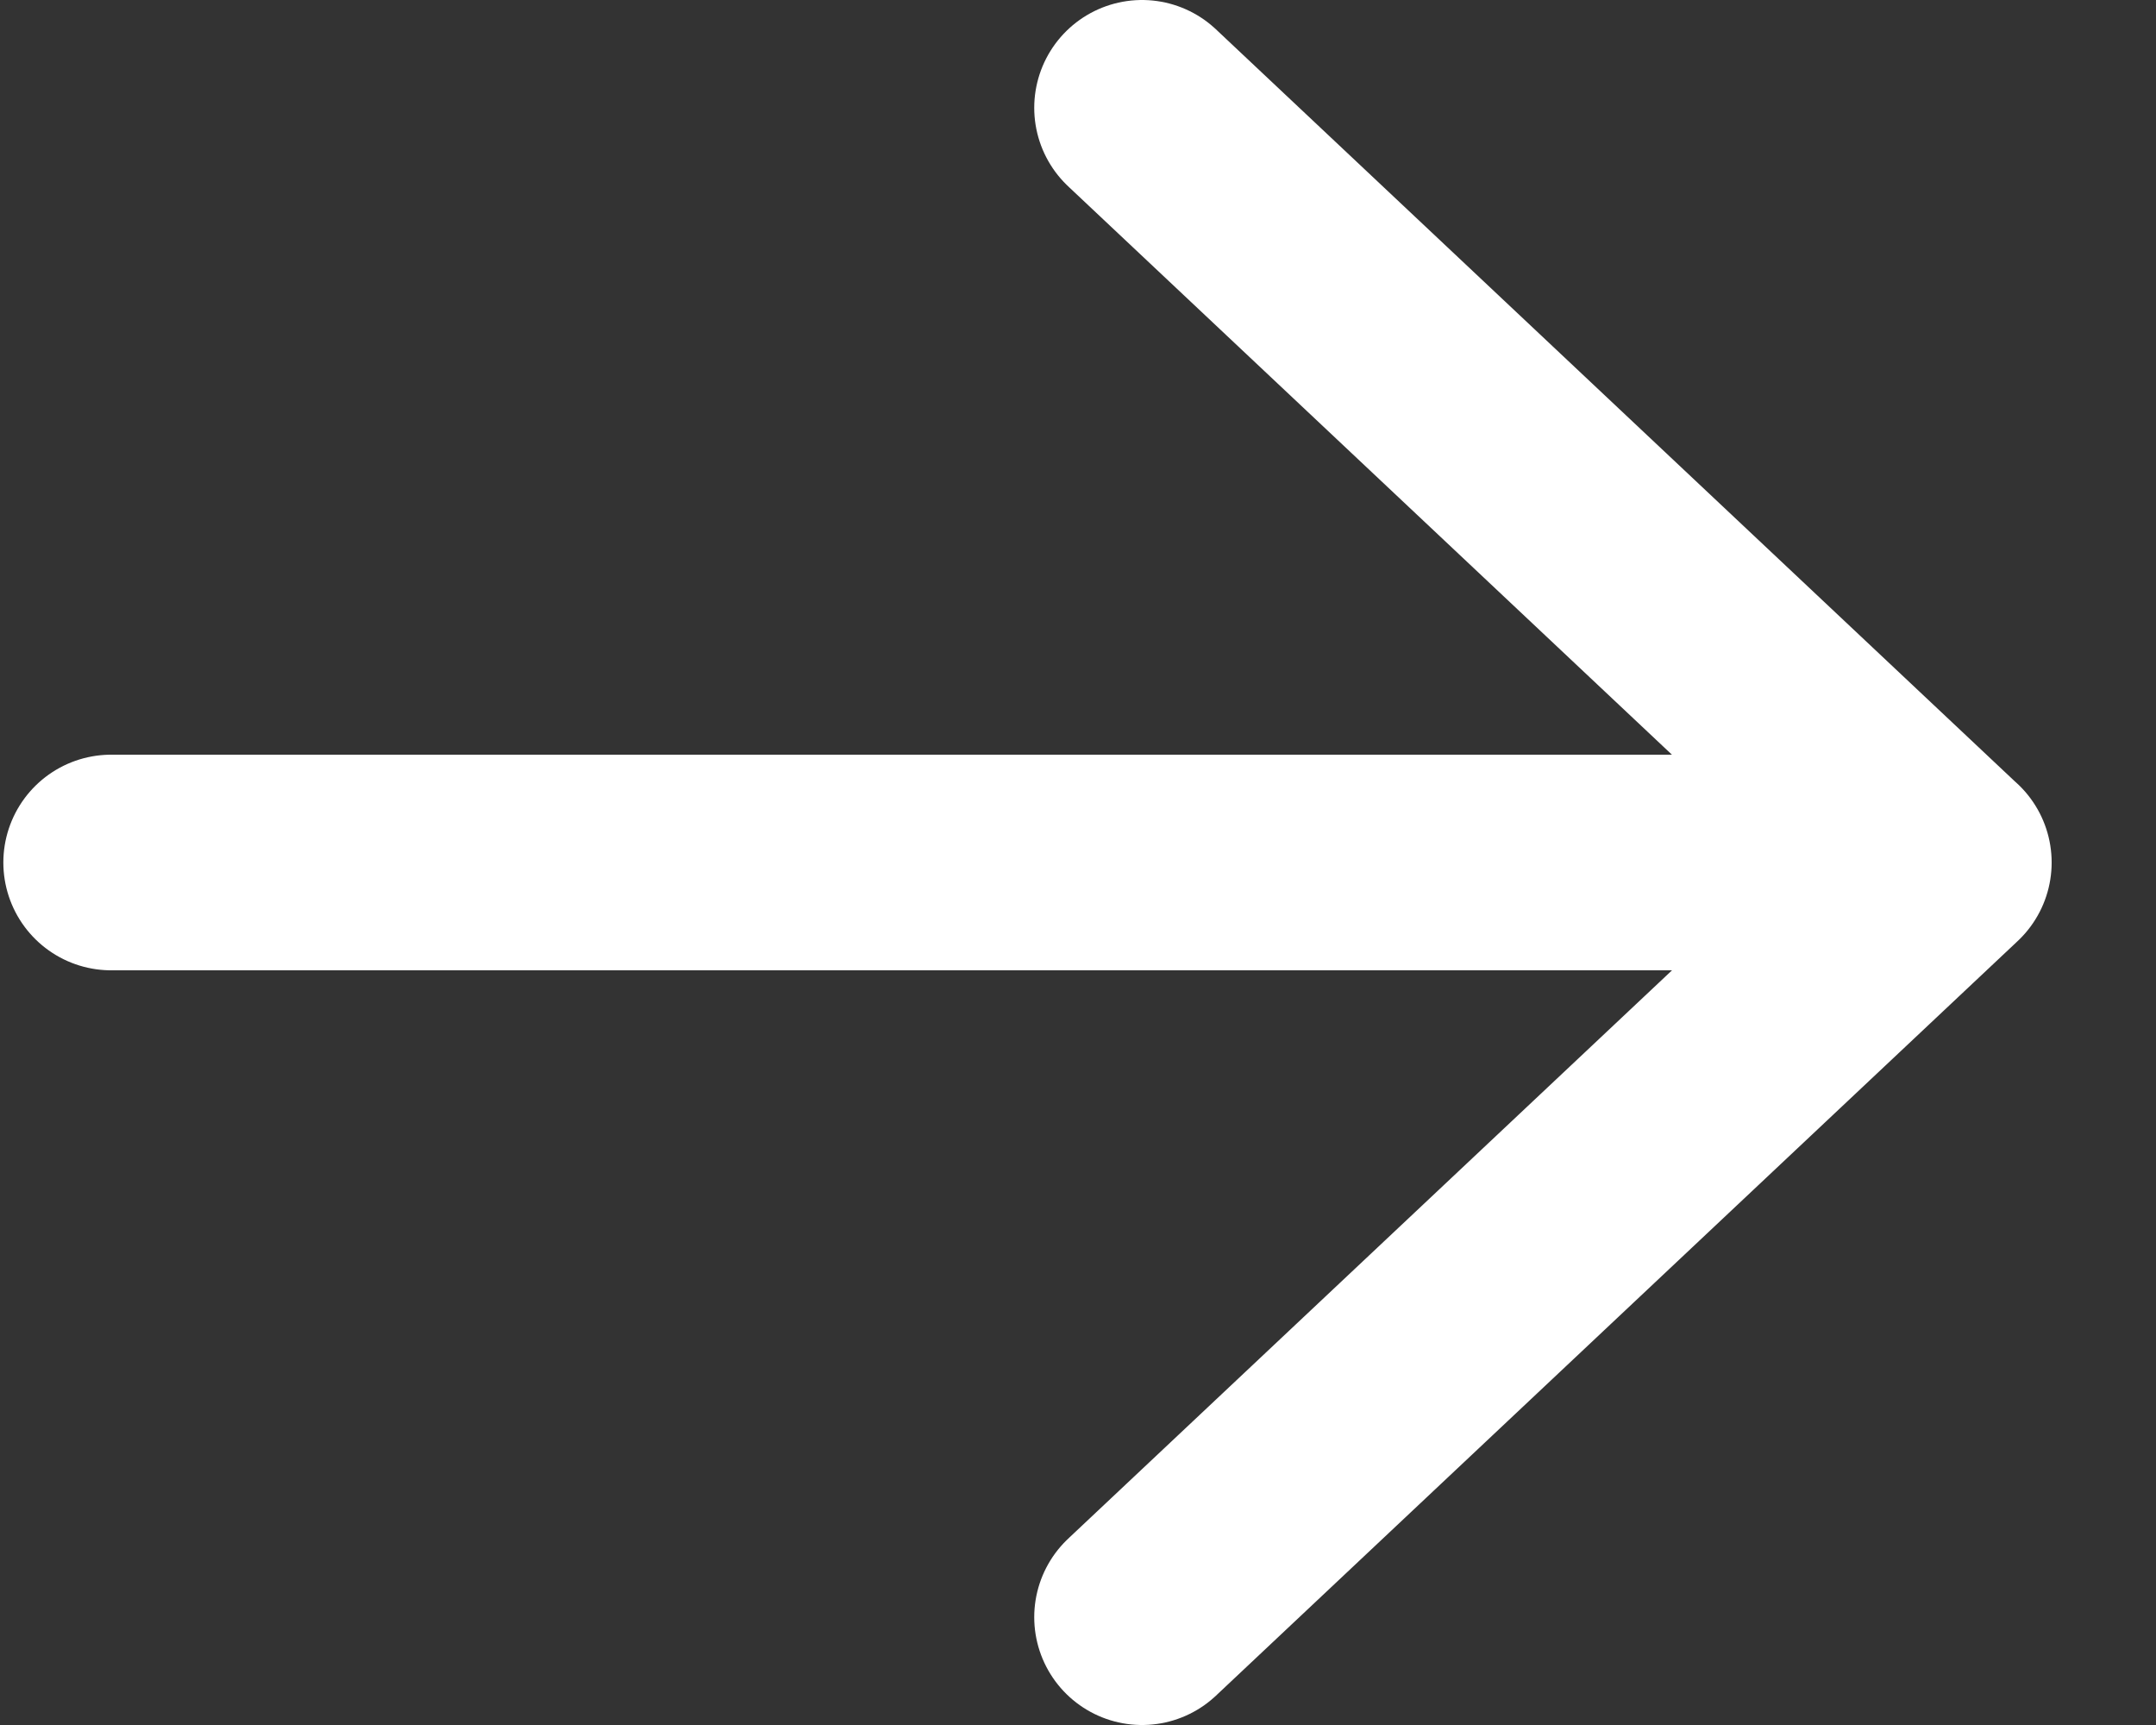 <svg width="20" height="16" fill="none" xmlns="http://www.w3.org/2000/svg"><rect width="100%" height="100%" fill="#333333" stroke="none"/><path d="M1.031 8h17m0 0-7.437-7m7.438 7-7.438 7" stroke="#fff" stroke-width="2" stroke-linecap="round" stroke-linejoin="round"/></svg>